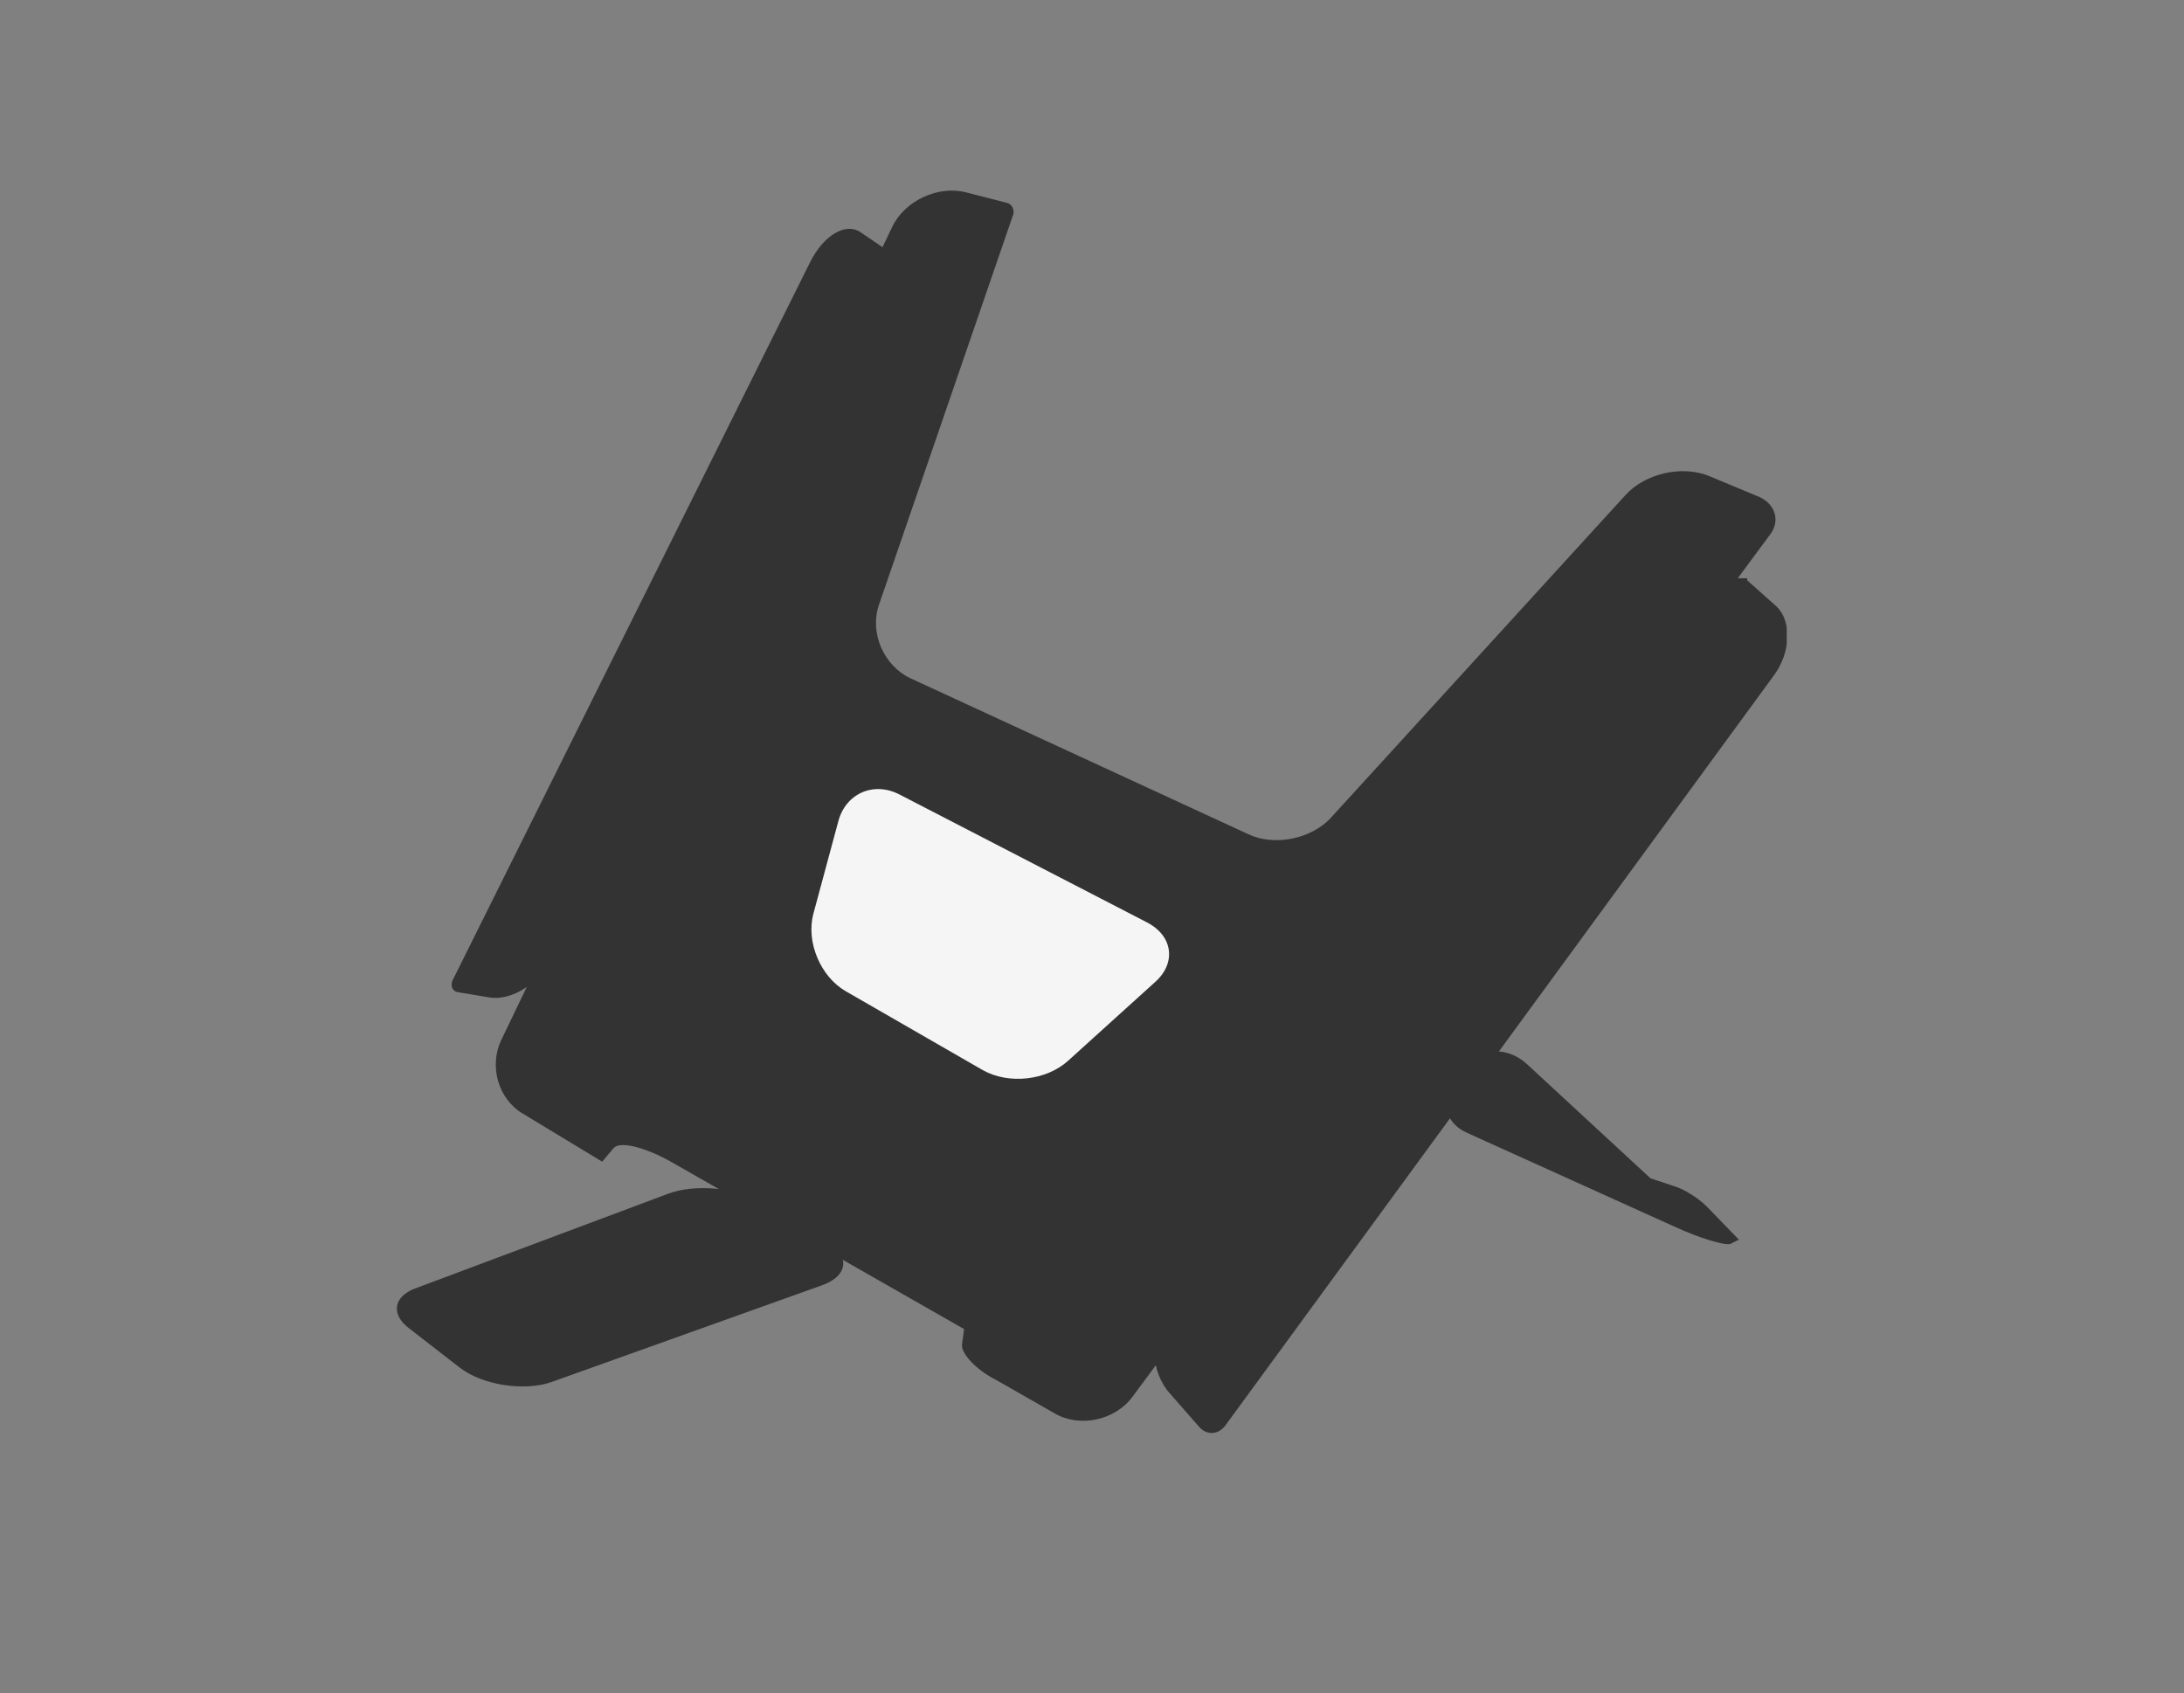 <?xml version="1.0" encoding="utf-8"?>
<!-- Generator: Adobe Illustrator 27.3.1, SVG Export Plug-In . SVG Version: 6.00 Build 0)  -->
<svg version="1.1" id="Layer_1" xmlns="http://www.w3.org/2000/svg" xmlns:xlink="http://www.w3.org/1999/xlink" x="0px" y="0px"
	 viewBox="0 0 210 162.8" style="enable-background:new 0 0 210 162.8;" xml:space="preserve">
<rect x="0" y="0" width="210" height="162.8" fill="#808080" stroke="none"/>
<style type="text/css">
	.st0{fill:#00684B;}
	.st1{fill:#333333;}
	.st2{clip-path:url(#SVGID_00000074415806022816777120000004806673549969113253_);fill:none;stroke:#F5F5F5;stroke-width:4.371;}
	.st3{clip-path:url(#SVGID_00000010268431333514770590000014161067195778337926_);fill:none;stroke:#F5F5F5;stroke-width:4.371;}
	.st4{clip-path:url(#SVGID_00000101078078969928430310000016288374543165645971_);fill:none;stroke:#F5F5F5;stroke-width:4.371;}
	
		.st5{clip-path:url(#SVGID_00000036963402937520903730000015824996997639003315_);fill:none;stroke:#333333;stroke-width:9.704;stroke-linecap:round;stroke-linejoin:round;}
	
		.st6{clip-path:url(#SVGID_00000007421584878771726480000007343190632404966034_);fill:none;stroke:#333333;stroke-width:3.235;stroke-linecap:round;stroke-linejoin:round;}
	.st7{fill:none;stroke:#333333;stroke-width:3.235;stroke-linecap:round;stroke-linejoin:round;}
	.st8{clip-path:url(#SVGID_00000070828670095511352450000011825789623398825882_);fill:#333333;}
	
		.st9{clip-path:url(#SVGID_00000012430013462309752690000004141600309944660356_);fill:none;stroke:#333333;stroke-width:9;stroke-linecap:round;stroke-linejoin:round;stroke-miterlimit:10;}
	
		.st10{clip-path:url(#SVGID_00000012430013462309752690000004141600309944660356_);fill:none;stroke:#333333;stroke-width:5;stroke-linecap:round;stroke-linejoin:round;stroke-miterlimit:10;}
	
		.st11{clip-path:url(#SVGID_00000012430013462309752690000004141600309944660356_);fill:none;stroke:#333333;stroke-width:2;stroke-linejoin:round;stroke-miterlimit:10;}
	.st12{fill:none;stroke:#333333;stroke-width:4.964;stroke-linecap:round;stroke-linejoin:round;stroke-miterlimit:10;}
	
		.st13{clip-path:url(#SVGID_00000152968144890274661180000008202771654025566653_);fill:none;stroke:#333333;stroke-width:4.657;stroke-linecap:round;stroke-linejoin:round;stroke-miterlimit:10;}
	.st14{clip-path:url(#SVGID_00000152968144890274661180000008202771654025566653_);fill:#333333;}
	
		.st15{clip-path:url(#SVGID_00000038371718225016792250000013290144384899785394_);fill:none;stroke:#333333;stroke-width:10.674;stroke-linecap:round;stroke-linejoin:round;}
	
		.st16{clip-path:url(#SVGID_00000067919534574586372730000003665747821859845790_);fill:none;stroke:#333333;stroke-width:10.674;stroke-linecap:round;stroke-linejoin:round;}
	.st17{clip-path:url(#SVGID_00000048461016905283455670000016019247065555330204_);fill:#333333;}
	.st18{clip-path:url(#SVGID_00000048461016905283455670000016019247065555330204_);fill:#F5F5F5;}
	.st19{clip-path:url(#SVGID_00000151508378926014759710000017589818975412981922_);fill:#333333;}
	.st20{clip-path:url(#SVGID_00000176741047835373032460000015831384499624312455_);fill:#333333;}
	.st21{clip-path:url(#SVGID_00000155113896933046678360000000084496922898918027_);fill:#333333;}
	.st22{clip-path:url(#SVGID_00000155113896933046678360000000084496922898918027_);fill:#FFFFFF;}
	.st23{clip-path:url(#SVGID_00000051372221030956659040000014876239966207816873_);fill:#333333;}
	.st24{clip-path:url(#SVGID_00000051372221030956659040000014876239966207816873_);fill:#FFFFFF;}
	.st25{clip-path:url(#SVGID_00000051372221030956659040000014876239966207816873_);fill:none;stroke:#F5F5F5;stroke-width:0.203;}
	.st26{clip-path:url(#SVGID_00000044152635553909787040000017245727149474614445_);fill:#333333;}
	.st27{clip-path:url(#SVGID_00000044152635553909787040000017245727149474614445_);fill:#FFFFFF;}
	.st28{clip-path:url(#SVGID_00000019653380506395430080000008180015353750328254_);fill:#333333;}
	.st29{fill:#FFFFFF;}
	.st30{clip-path:url(#SVGID_00000145752445323812636490000015952085376457452440_);fill:#333333;}
	.st31{clip-path:url(#SVGID_00000145752445323812636490000015952085376457452440_);fill:#FFFFFF;}
	.st32{clip-path:url(#SVGID_00000010268734184338453230000002468376803393569972_);fill:#333333;}
</style>
<g>
	<defs>
		<rect id="SVGID_00000181767669581244332870000012886817310586056869_" x="38.1" y="18.3" width="133.7" height="119.6"/>
	</defs>
	<clipPath id="SVGID_00000058572296759496150980000011135130185978035338_">
		<use xlink:href="#SVGID_00000181767669581244332870000012886817310586056869_"  style="overflow:visible;"/>
	</clipPath>
	<path style="clip-path:url(#SVGID_00000058572296759496150980000011135130185978035338_);fill:#333333;" d="M97.4,20.7
		c0.2-0.5-0.1-1.1-0.6-1.2l-3.9-1c-2.7-0.7-5.9,0.8-7.1,3.3L48.2,100c-1.2,2.5-0.3,5.7,2.1,7.1l7.6,4.6l1.1-1.3
		c0.6-0.7,3-0.1,5.5,1.3l28.2,16.1l-0.2,1.5c-0.1,0.8,1.3,2.4,3.3,3.4l5.6,3.2c2.4,1.4,5.8,0.7,7.5-1.6l61.3-82.9
		c1-1.3,0.5-2.9-1-3.6l-4.8-2c-2.6-1.1-6.2-0.3-8.1,1.8l-28.3,31c-1.9,2.1-5.5,2.8-8,1.6L87.5,65.2c-2.5-1.2-3.9-4.3-3-7L97.4,20.7z
		"/>
	<path style="clip-path:url(#SVGID_00000058572296759496150980000011135130185978035338_);fill:#333333;" d="M73.3,115.6
		c-2.4-1.4-6.5-1.8-9.1-0.8l-24.3,9.1c-2.1,0.8-2.3,2.5-0.6,3.8l4.9,3.8c2.2,1.7,6.2,2.3,8.8,1.4l26-9.3c2.6-0.9,2.8-2.9,0.4-4.3
		L73.3,115.6z"/>
	<path style="clip-path:url(#SVGID_00000058572296759496150980000011135130185978035338_);fill:#333333;" d="M140.2,103.1
		c1.6-2.3,4.5-2.7,6.6-0.8l11.9,11l2.1,0.7c1.1,0.3,2.5,1.2,3.3,2l3.1,3.2l-0.8,0.4c-0.5,0.2-2.9-0.5-5.5-1.7l-19.9-9
		c-2-0.9-2.6-3.1-1.4-5L140.2,103.1z"/>
	<path style="clip-path:url(#SVGID_00000058572296759496150980000011135130185978035338_);fill:#333333;" d="M168,55.8L168,55.8
		l2.8,2.5c1.5,1.4,1.4,4.4-0.2,6.6l-52.8,72.2c-0.7,0.9-1.8,0.9-2.5,0.1l-2.8-3.2c-1.9-2.1-2-5.6-0.4-7.9l51.1-69.7
		c0.3-0.4,1-0.8,1.6-0.8H168z"/>
	<path style="clip-path:url(#SVGID_00000058572296759496150980000011135130185978035338_);fill:#333333;" d="M85.2,24L85.2,24
		l-2.5-1.7c-1.4-0.9-3.5,0.3-4.8,2.9L43.5,94.3c-0.2,0.5,0,1,0.5,1.1l3,0.5c2.2,0.4,5-1.4,6.2-4L85.2,24z"/>
	<path style="clip-path:url(#SVGID_00000058572296759496150980000011135130185978035338_);fill:#F5F5F5;" d="M80.6,79
		c0.7-2.7,3.4-3.9,5.9-2.6l23.8,12.3c2.5,1.3,2.8,3.9,0.8,5.7l-8.4,7.6c-2.1,1.9-5.7,2.3-8.2,0.9l-13.2-7.6
		c-2.4-1.4-3.8-4.7-3.1-7.4L80.6,79z"/>
</g>
</svg>
